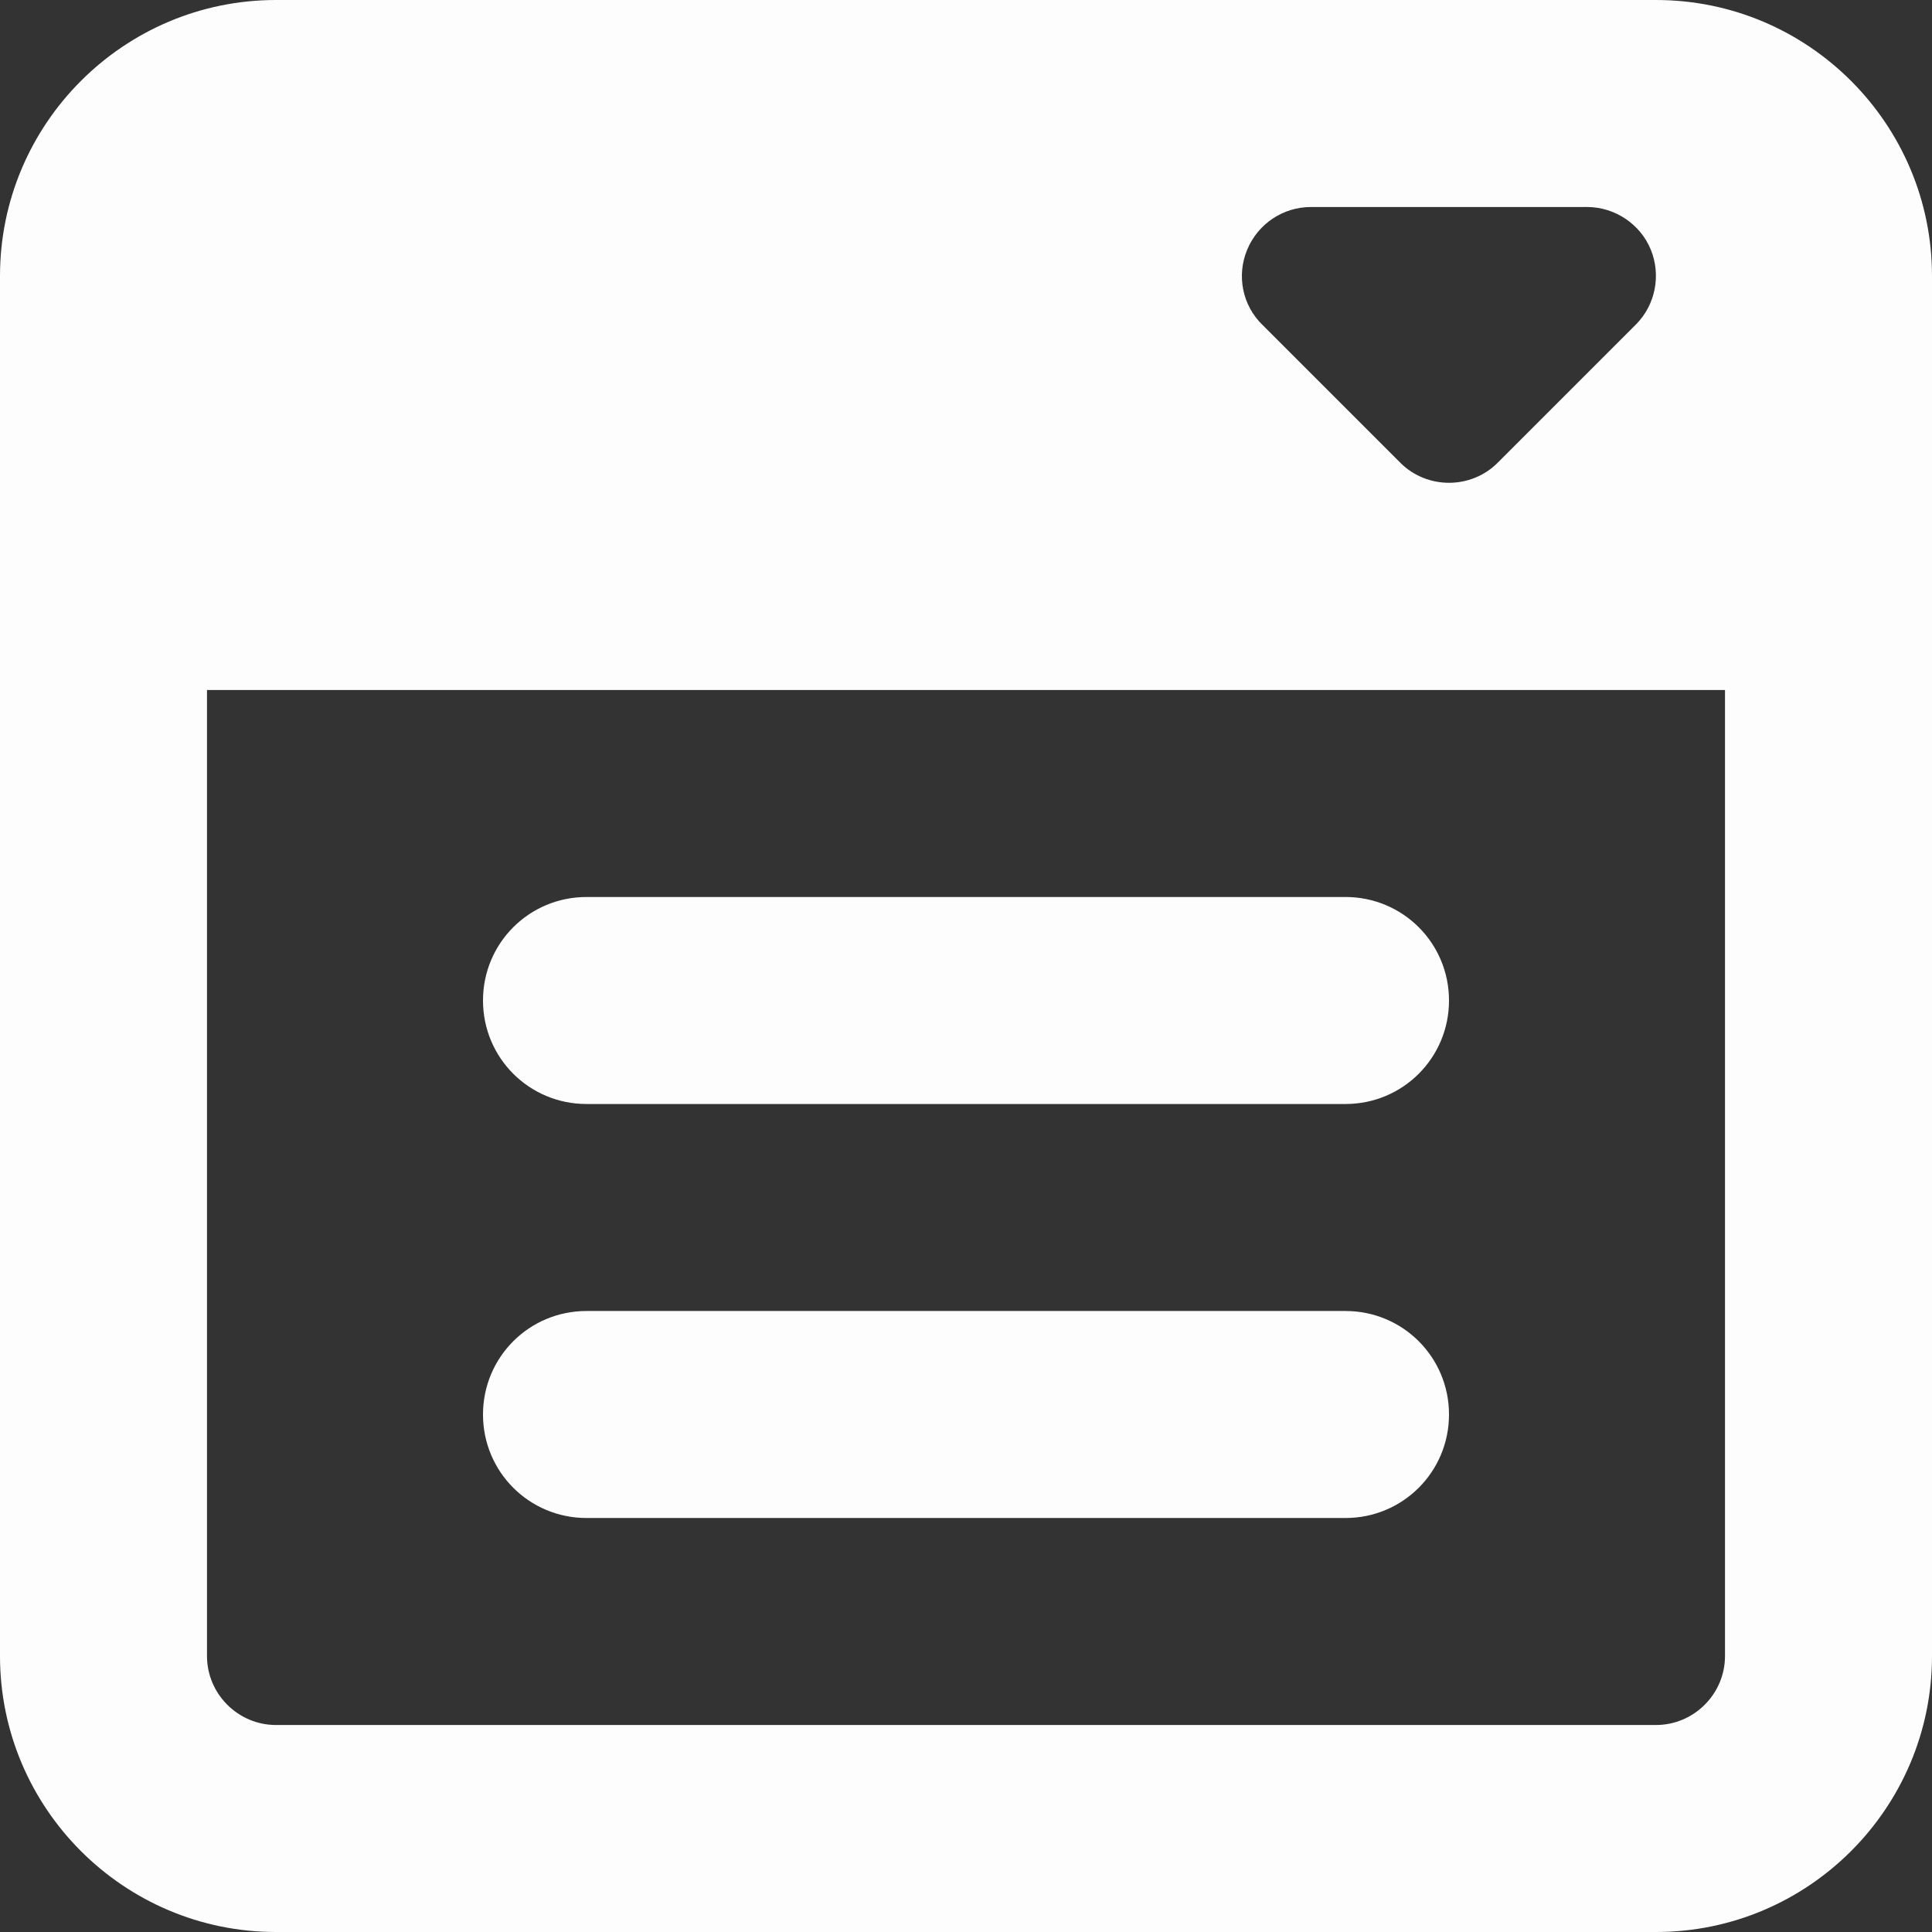 <svg width="28" height="28" viewBox="0 0 28 28" fill="none" xmlns="http://www.w3.org/2000/svg">
<rect x="0" y="0" width="28" height="28" fill="#333333" stroke="none"/>
<path d="M3 10V24C3 24.55 3.45 25 4 25H24C24.55 25 25 24.55 25 24V10H3ZM0 4C0 1.794 1.794 0 4 0H24C26.206 0 28 1.794 28 4V24C28 26.206 26.206 28 24 28H4C1.794 28 0 26.206 0 24V4ZM7 14.5C7 13.669 7.669 13 8.5 13H19.5C20.331 13 21 13.669 21 14.5C21 15.331 20.331 16 19.5 16H8.5C7.669 16 7 15.331 7 14.5ZM7 20.5C7 19.669 7.669 19 8.5 19H19.5C20.331 19 21 19.669 21 20.5C21 21.331 20.331 22 19.5 22H8.5C7.669 22 7 21.331 7 20.5ZM19 3C18.594 3 18.231 3.244 18.075 3.619C17.919 3.994 18.006 4.425 18.294 4.706L20.294 6.706C20.681 7.094 21.319 7.094 21.706 6.706L23.706 4.706C23.994 4.419 24.075 3.987 23.925 3.619C23.775 3.25 23.406 3 23 3H19Z" fill="#FDFDFD"/>
</svg>
